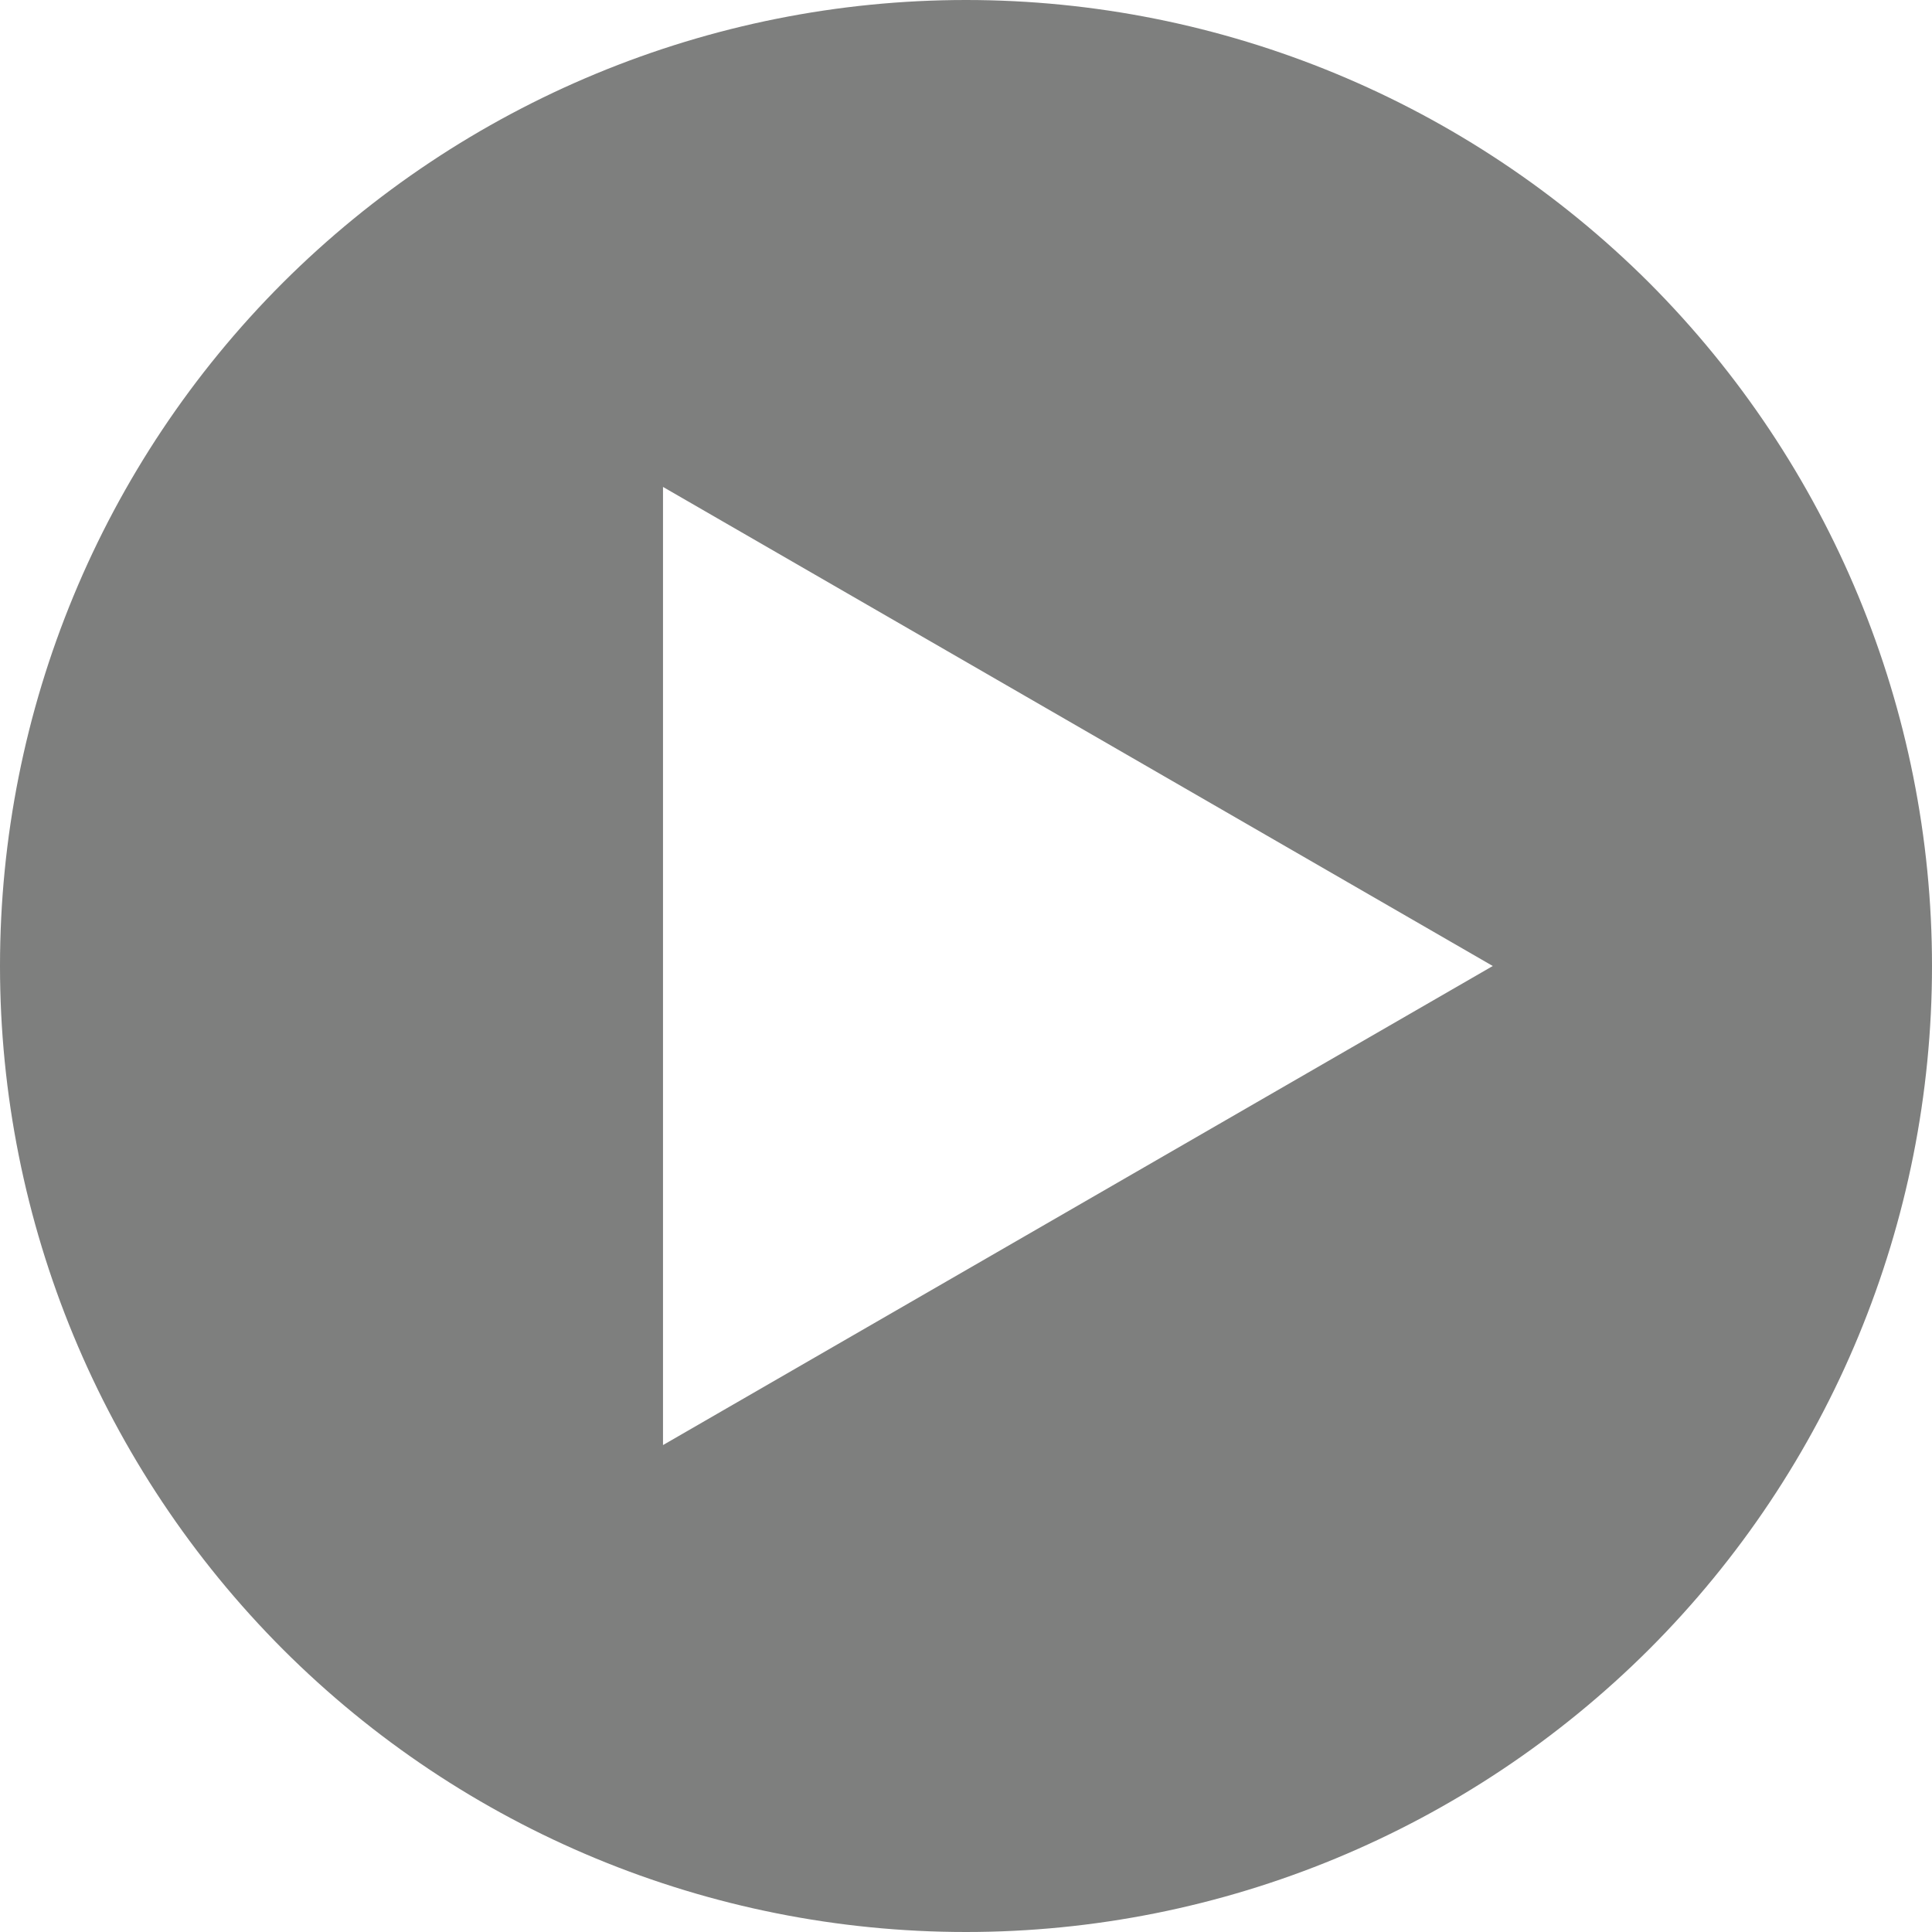 <?xml version="1.0" encoding="utf-8"?>
<!-- Generator: Adobe Illustrator 27.0.0, SVG Export Plug-In . SVG Version: 6.00 Build 0)  -->
<svg version="1.1" id="Calque_1" xmlns="http://www.w3.org/2000/svg" xmlns:xlink="http://www.w3.org/1999/xlink" x="0px" y="0px"
	 viewBox="0 0 455 455" style="enable-background:new 0 0 455 455;" xml:space="preserve">
<style type="text/css">
	.st0{opacity:0.57;fill:#1D1E1C;}
</style>
<path class="st0" d="M388.4,66.6C345.7,24,287.8,0,227.5,0C167.2,0,109.3,24,66.6,66.6
	C23.9,109.3,0,167.1,0,227.5c0,60.4,24,118.2,66.6,160.9
	c42.7,42.7,100.5,66.6,160.9,66.6c60.4,0,118.2-24,160.9-66.6
	C431.1,345.7,455,287.9,455,227.5C455,167.1,431,109.3,388.4,66.6z M156.142,340.325v-225.65
	l195.418,112.825L156.142,340.325z"/>
</svg>
